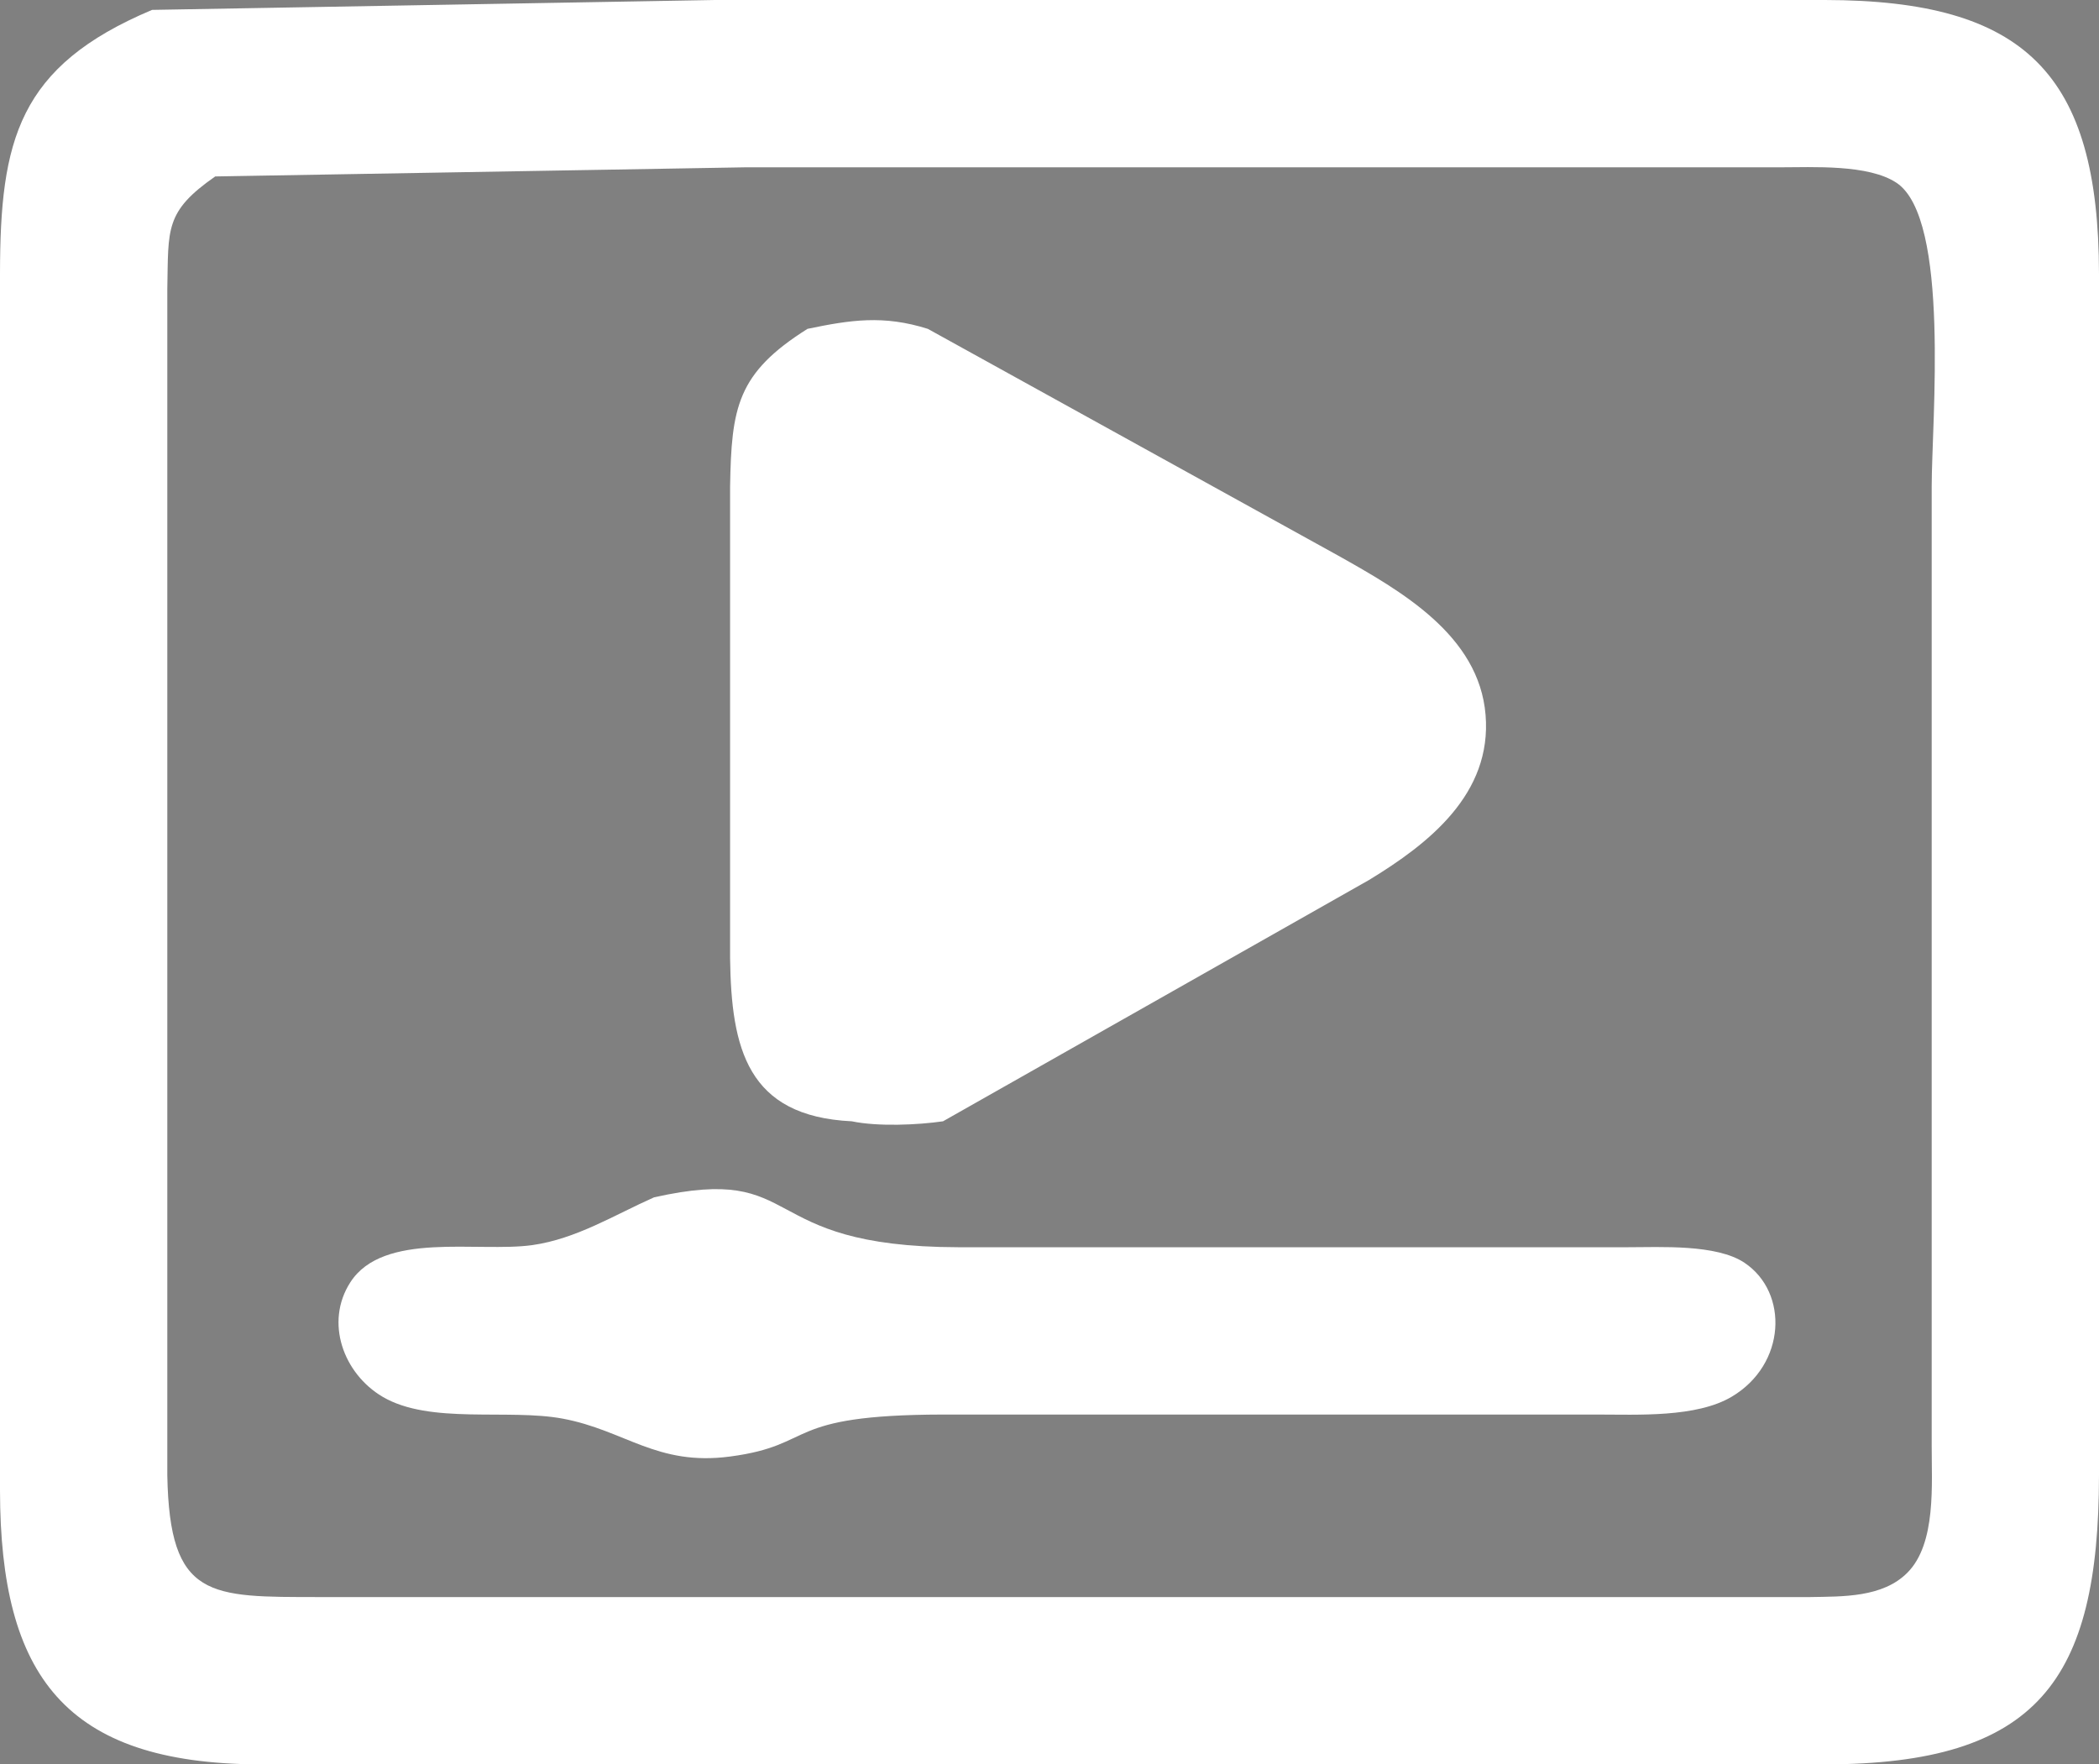 <?xml version="1.0" encoding="UTF-8" standalone="no"?>
<svg
   width="48.677mm"
   height="40.917mm"
   viewBox="0 0 138 116"
   version="1.1"
   id="svg919"
   sodipodi:docname="MEDIA PLAYER.svg"
   inkscape:version="1.1 (c68e22c387, 2021-05-23)"
   xmlns:inkscape="http://www.inkscape.org/namespaces/inkscape"
   xmlns:sodipodi="http://sodipodi.sourceforge.net/DTD/sodipodi-0.dtd"
   xmlns="http://www.w3.org/2000/svg"
   xmlns:svg="http://www.w3.org/2000/svg">
  <rect x="0" y="0" width="138" height="116" fill="#808080" stroke="none"/>
  <defs
     id="defs923" />
  <sodipodi:namedview
     id="namedview921"
     pagecolor="#ffffff"
     bordercolor="#666666"
     borderopacity="1.0"
     inkscape:pageshadow="2"
     inkscape:pageopacity="0.0"
     inkscape:pagecheckerboard="0"
     inkscape:document-units="mm"
     showgrid="false"
     inkscape:zoom="4.421805"
     inkscape:cx="33.357418"
     inkscape:cy="101.65532"
     inkscape:window-width="2560"
     inkscape:window-height="1387"
     inkscape:window-x="-8"
     inkscape:window-y="-8"
     inkscape:window-maximized="1"
     inkscape:current-layer="svg919" />
  <path
     id="Selection"
     stroke="#000000"
     d="M 10,0.65 C 1.18,4.36 0.01,9.23 5e-7,18 c 0,0 0,80 0,80 0.02,12.19 4.28,17.93 17,18 0,0 103,0 103,0 13.98,-0.02 17.98,-5.51 18,-19 0,0 0,-79 0,-79 C 137.98,4.85 133.15,0.02 120,5e-7 c 0,0 -73,0 -73,0 0,0 -37,0.65 -37,0.65 z M 14.15,11.6 C 14.15,11.6 49,11 49,11 c 0,0 68,0 68,0 2.19,0 5.84,-0.21 7.69,1.02 3.54,2.36 2.31,15.71 2.31,19.98 0,0 0,63 0,63 -0.01,2.54 0.32,6.48 -1.6,8.4 -1.63,1.64 -4.26,1.56 -6.4,1.6 0,0 -17,0 -17,0 0,0 -81,0 -81,0 -7.22,-0.01 -9.85,0.15 -10,-8 0,0 0,-46 0,-46 0,0 0,-32 0,-32 0.08,-3.96 -0.18,-5.08 3.15,-7.4 z m 38.94,10.02 c -4.64,2.92 -5,5.17 -5.09,10.38 0,0 0,31 0,31 0.08,5.93 1.12,10.39 8,10.72 1.72,0.36 4.35,0.24 6,0 0,0 28,-15.86 28,-15.86 3.95,-2.4 8.1,-5.67 7.67,-10.86 -0.43,-5.25 -5.58,-8.16 -9.67,-10.46 0,0 -27,-14.92 -27,-14.92 -2.92,-0.92 -5.07,-0.59 -7.91,10e-7 z M 43,78.72 c -2.63,1.17 -5.11,2.73 -8,3.14 -3.59,0.5 -9.8,-0.93 -11.97,2.45 -1.69,2.63 -0.45,6 2.12,7.52 3.12,1.84 8.26,0.77 11.85,1.44 4.11,0.77 6.18,3.13 11,2.49 5.76,-0.76 3.34,-2.74 14,-2.76 0,0 43,0 43,0 2.67,0 6.52,0.21 8.85,-1.17 3.58,-2.12 3.77,-6.85 0.84,-8.81 -1.84,-1.23 -5.51,-1.02 -7.69,-1.02 0,0 -44,0 -44,0 -13.55,-0.03 -9.94,-5.53 -20,-3.28 z"
     style="fill:#ffffff;stroke-width:0px;paint-order:stroke" />
</svg>
